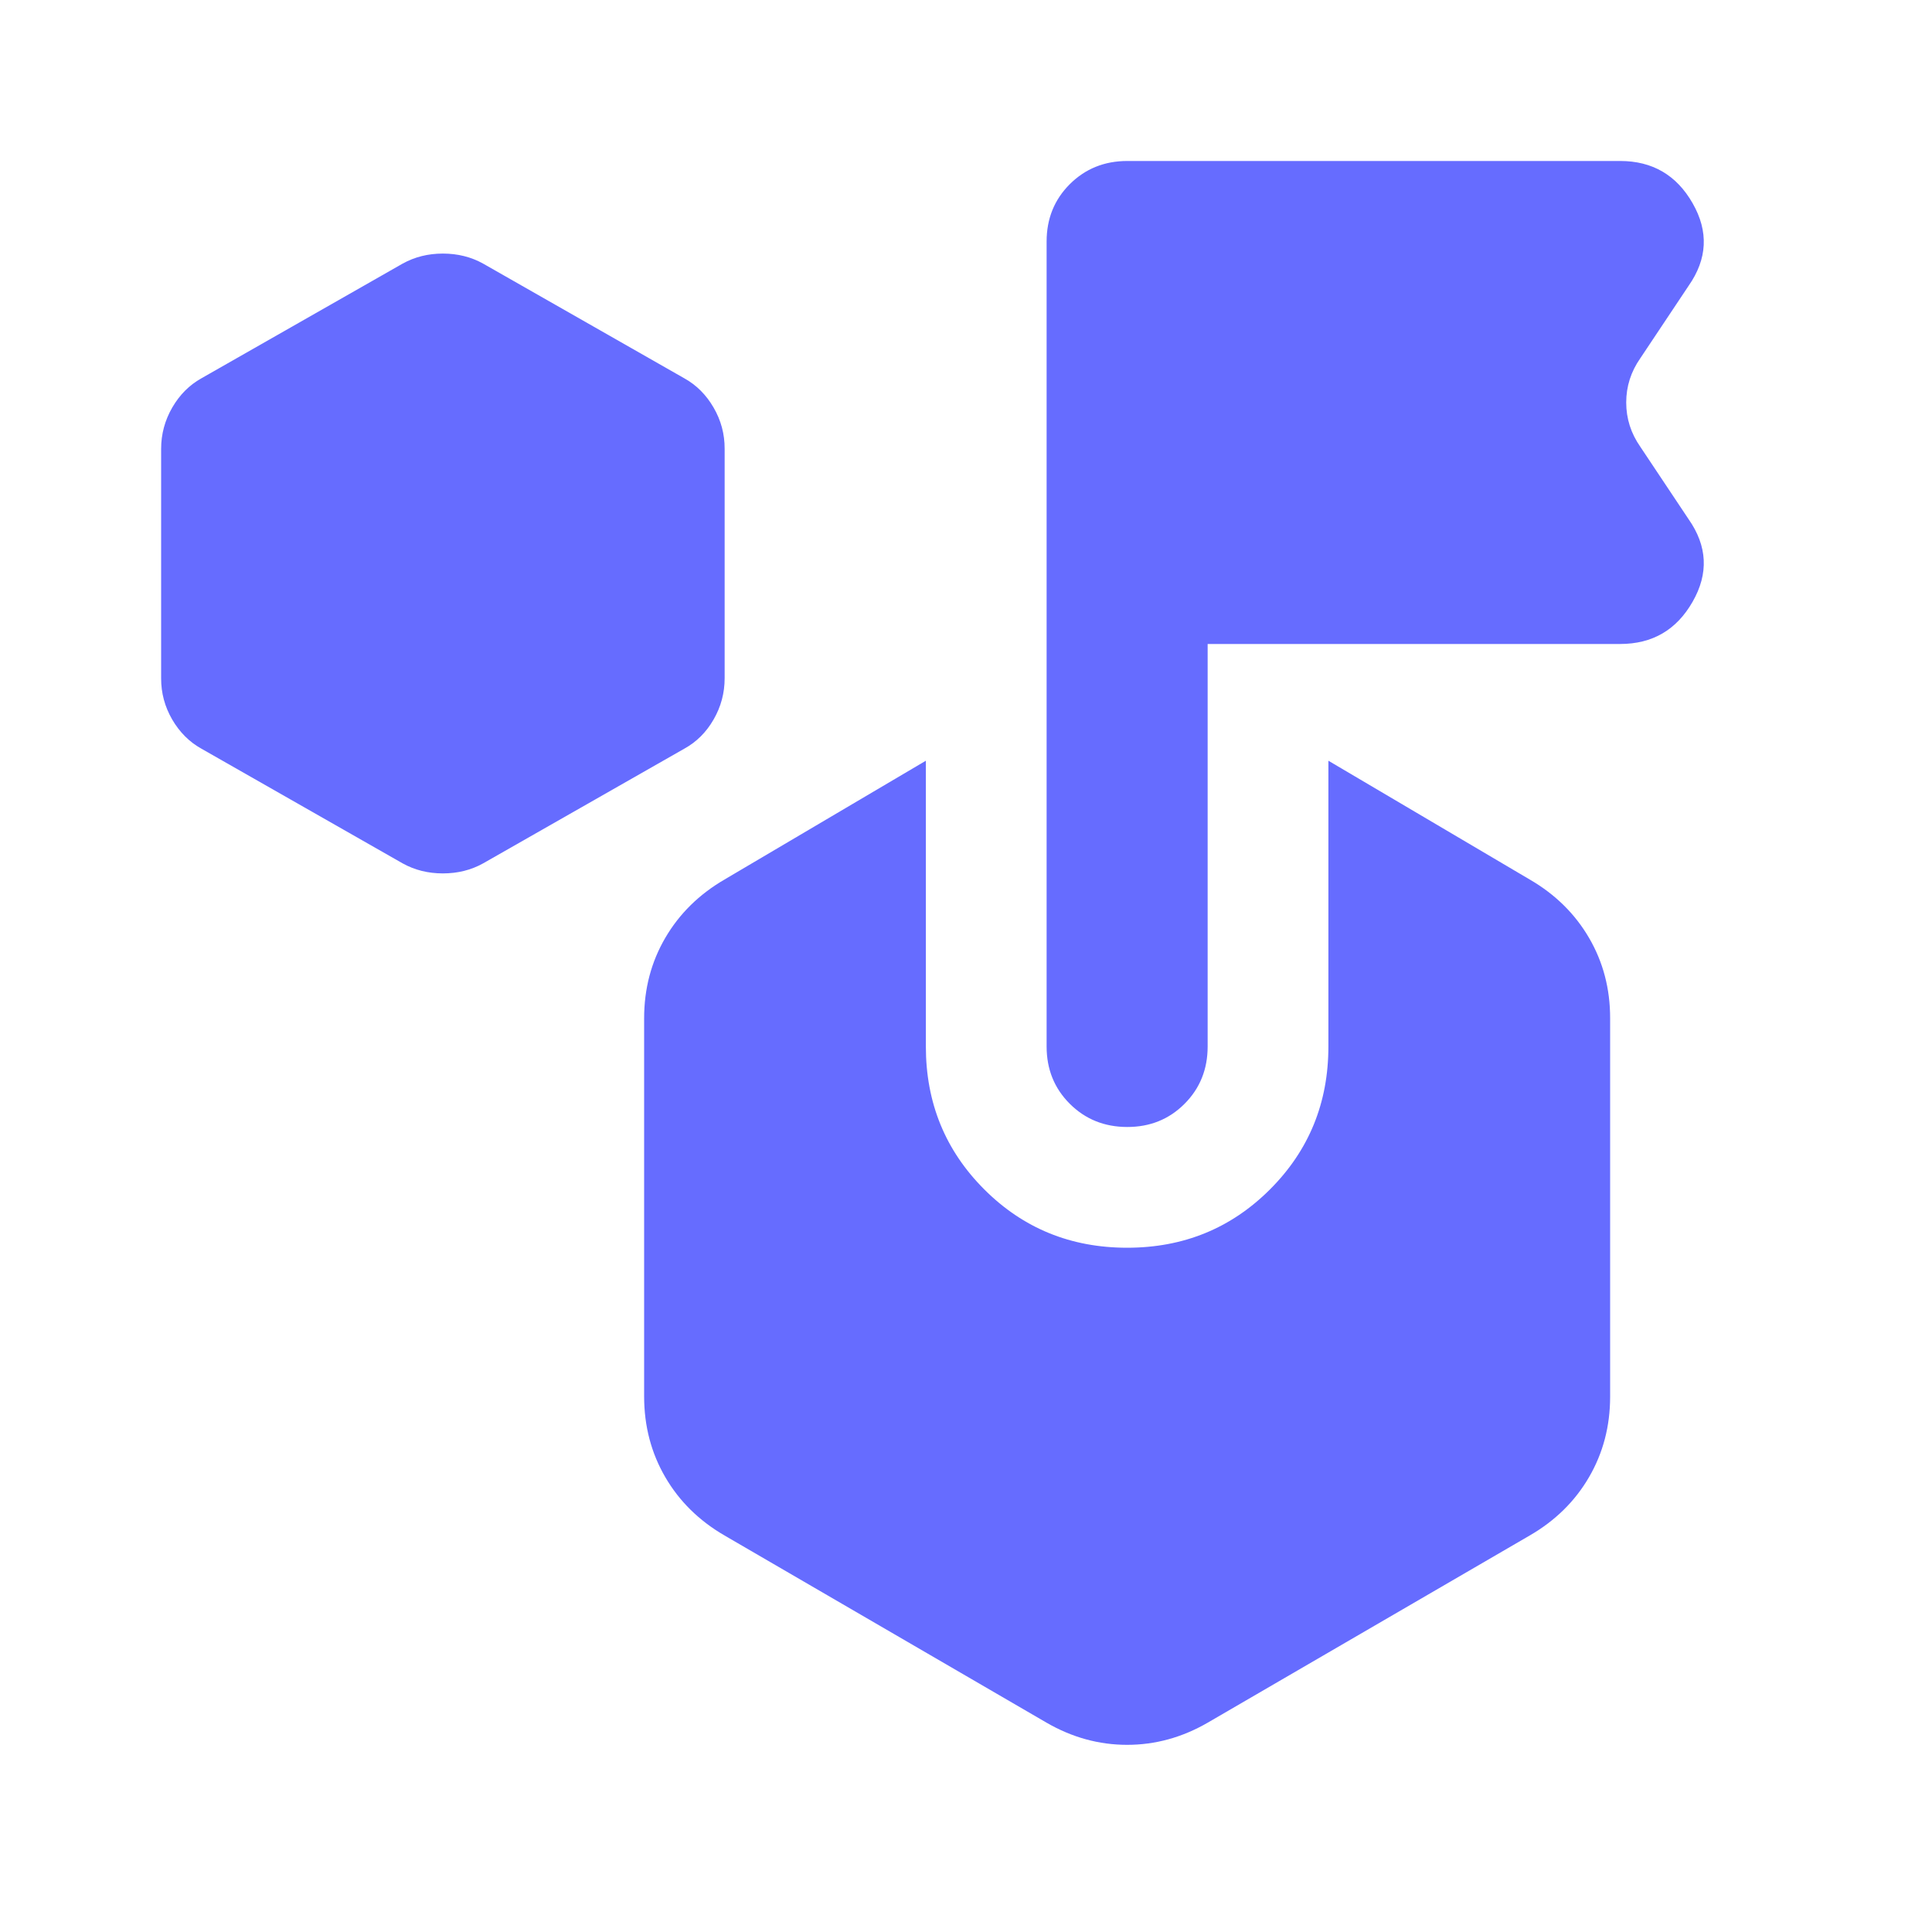 <svg width="40" height="40" viewBox="0 0 40 40" fill="none" xmlns="http://www.w3.org/2000/svg">
<path d="M8.336 17.875L4.169 15.5C3.919 15.361 3.718 15.159 3.564 14.895C3.411 14.63 3.335 14.347 3.336 14.043V9.293C3.336 8.988 3.413 8.703 3.566 8.438C3.719 8.174 3.92 7.972 4.169 7.833L8.336 5.458C8.586 5.319 8.864 5.25 9.169 5.25C9.475 5.25 9.753 5.319 10.003 5.458L14.169 7.833C14.419 7.972 14.621 8.174 14.774 8.438C14.928 8.703 15.004 8.987 15.003 9.292V14.042C15.003 14.347 14.927 14.632 14.774 14.897C14.622 15.161 14.42 15.362 14.169 15.5L10.003 17.875C9.753 18.014 9.475 18.083 9.169 18.083C8.864 18.083 8.586 18.014 8.336 17.875ZM27.503 21.667V15.75L31.669 18.208C32.197 18.514 32.607 18.917 32.899 19.417C33.191 19.917 33.337 20.472 33.336 21.083V28.917C33.336 29.528 33.19 30.083 32.899 30.583C32.608 31.083 32.198 31.486 31.669 31.792L25.003 35.667C24.475 35.972 23.919 36.125 23.336 36.125C22.753 36.125 22.197 35.972 21.669 35.667L15.003 31.792C14.475 31.486 14.065 31.083 13.774 30.583C13.483 30.083 13.337 29.528 13.336 28.917V21.083C13.336 20.472 13.482 19.917 13.774 19.417C14.066 18.917 14.476 18.514 15.003 18.208L19.169 15.75V21.667C19.169 22.833 19.572 23.819 20.378 24.625C21.183 25.43 22.169 25.833 23.336 25.833C24.503 25.833 25.489 25.43 26.294 24.625C27.1 23.819 27.503 22.833 27.503 21.667ZM25.003 13.333V21.667C25.003 22.139 24.843 22.535 24.523 22.855C24.203 23.175 23.807 23.334 23.336 23.333C22.865 23.332 22.469 23.172 22.149 22.853C21.829 22.534 21.669 22.139 21.669 21.667V5C21.669 4.528 21.829 4.132 22.149 3.813C22.469 3.494 22.865 3.334 23.336 3.333H33.544C34.211 3.333 34.711 3.625 35.044 4.208C35.378 4.792 35.35 5.361 34.961 5.917L33.961 7.417C33.767 7.694 33.669 8 33.669 8.333C33.669 8.667 33.767 8.972 33.961 9.25L34.961 10.75C35.35 11.306 35.378 11.875 35.044 12.458C34.711 13.042 34.211 13.333 33.544 13.333H25.003Z" fill="#666CFF"/>
</svg>

